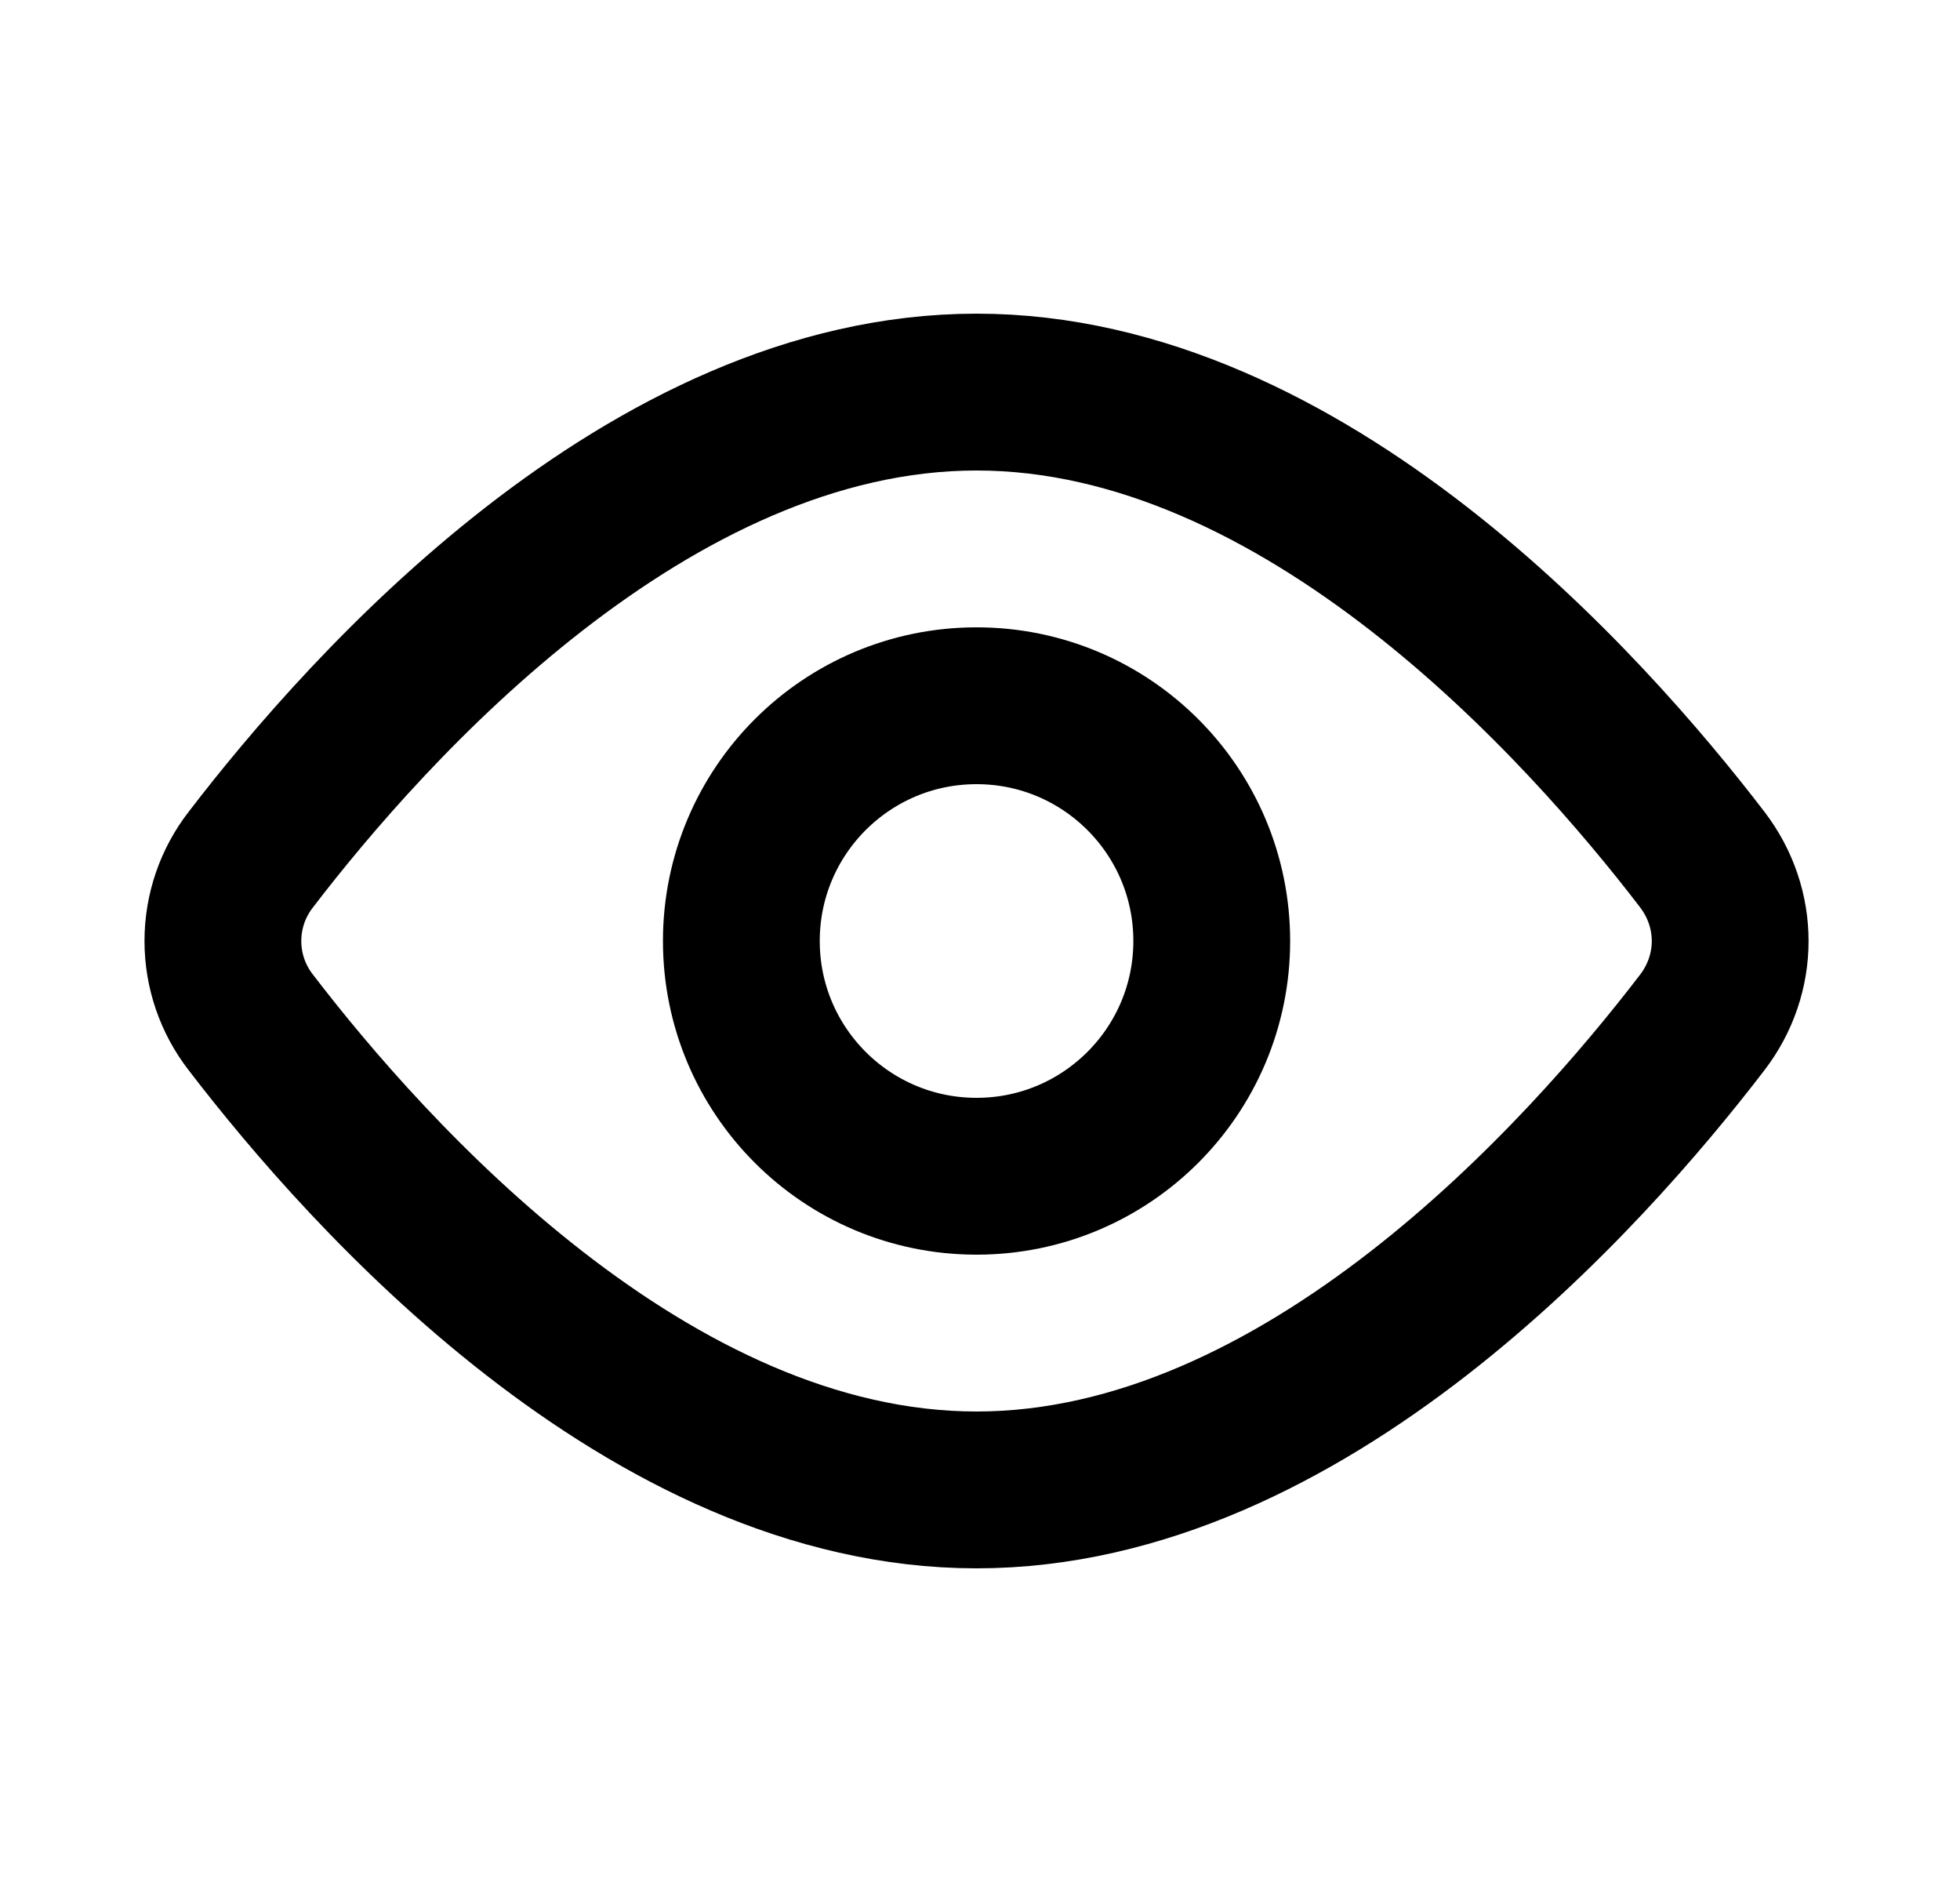 <svg width="25" height="24" viewBox="0 0 25 24" fill="none" xmlns="http://www.w3.org/2000/svg">
<path d="M21.713 10.962C22.187 11.582 22.187 12.419 21.713 13.038C20.22 14.987 16.638 19 12.456 19C8.274 19 4.692 14.987 3.199 13.038C2.968 12.741 2.843 12.376 2.843 12C2.843 11.624 2.968 11.259 3.199 10.962C4.692 9.013 8.274 5 12.456 5C16.638 5 20.22 9.013 21.713 10.962V10.962Z" stroke="black" stroke-width="2" stroke-linecap="round" stroke-linejoin="round"/>
<path d="M12.456 15C14.113 15 15.456 13.657 15.456 12C15.456 10.343 14.113 9 12.456 9C10.799 9 9.456 10.343 9.456 12C9.456 13.657 10.799 15 12.456 15Z" stroke="black" stroke-width="2" stroke-linecap="round" stroke-linejoin="round"/>
</svg>
